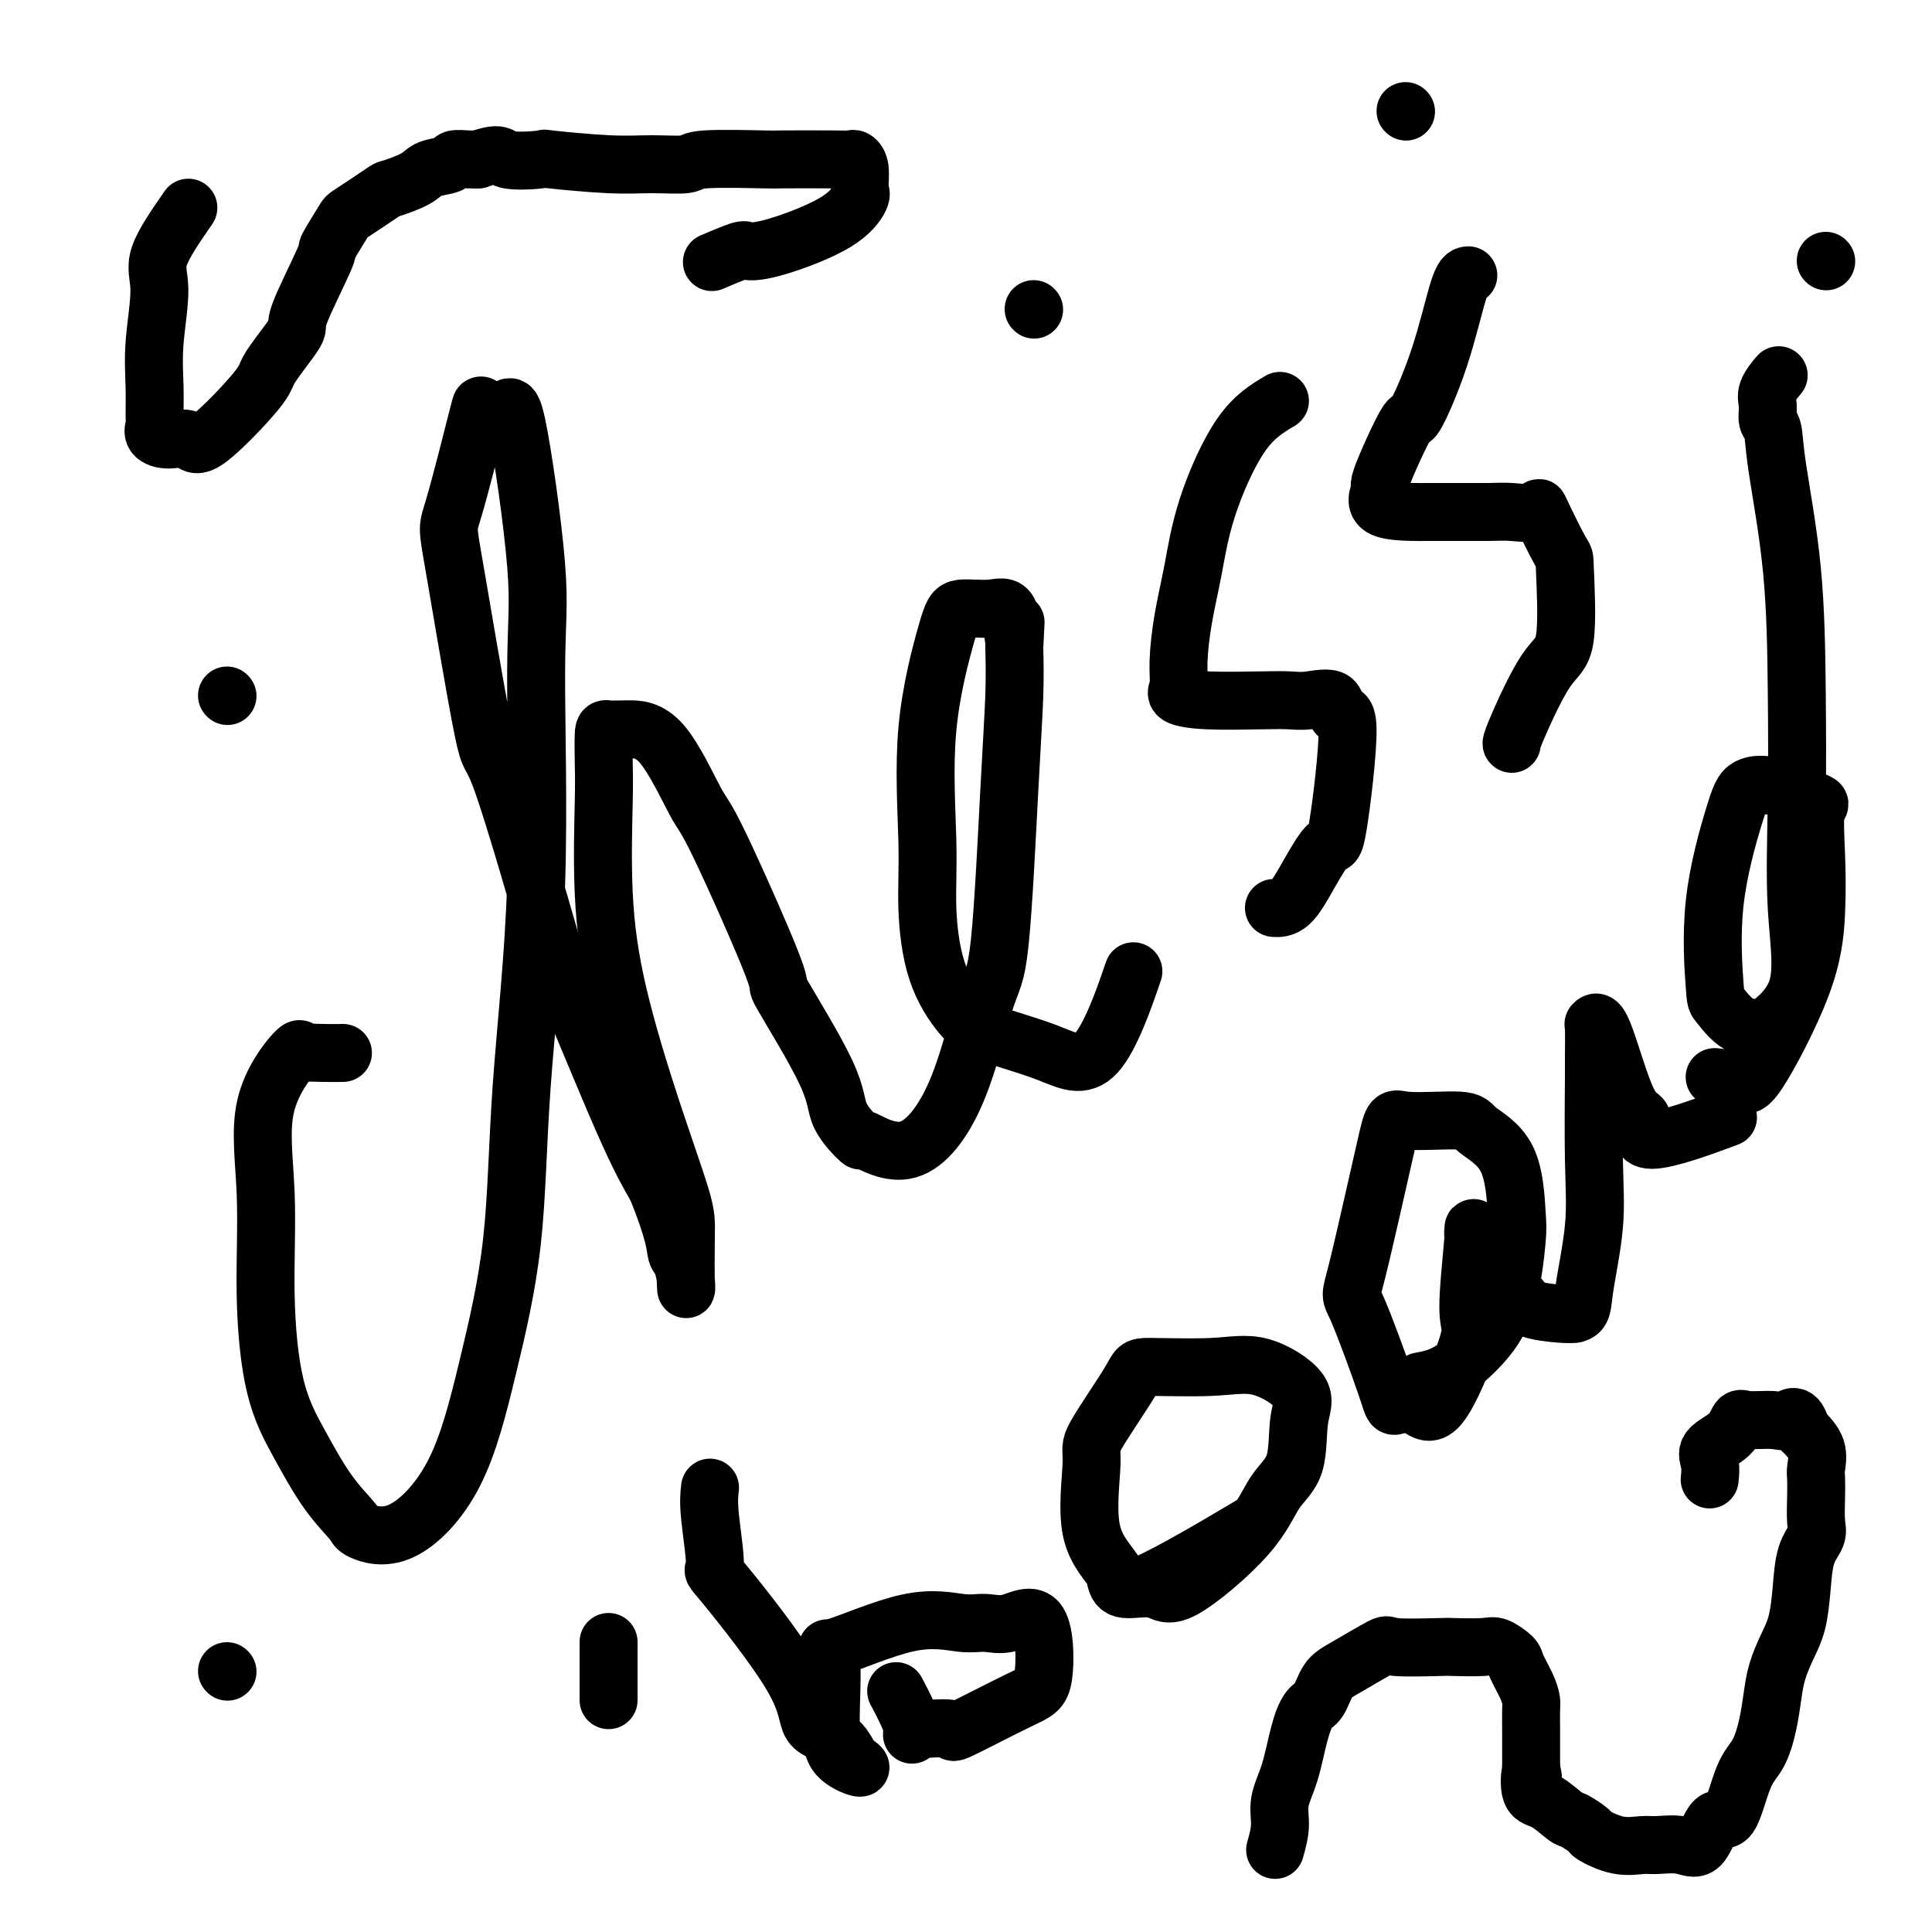<svg viewBox='0 0 400 400' version='1.1' xmlns='http://www.w3.org/2000/svg' xmlns:xlink='http://www.w3.org/1999/xlink'><g fill='none' stroke='#000000' stroke-width='12' stroke-linecap='round' stroke-linejoin='round'><path d='M71,218c-1.273,0.016 -2.546,0.032 -4,0c-1.454,-0.032 -3.089,-0.112 -4,0c-0.911,0.112 -1.096,0.417 -1,0c0.096,-0.417 0.474,-1.557 -1,0c-1.474,1.557 -4.801,5.812 -6,11c-1.199,5.188 -0.269,11.310 0,18c0.269,6.690 -0.124,13.950 0,21c0.124,7.050 0.763,13.891 2,19c1.237,5.109 3.070,8.487 5,12c1.930,3.513 3.957,7.162 6,10c2.043,2.838 4.103,4.866 5,6c0.897,1.134 0.633,1.373 2,2c1.367,0.627 4.367,1.643 8,0c3.633,-1.643 7.899,-5.943 11,-12c3.101,-6.057 5.036,-13.870 7,-22c1.964,-8.130 3.955,-16.577 5,-26c1.045,-9.423 1.142,-19.822 2,-32c0.858,-12.178 2.475,-26.135 3,-42c0.525,-15.865 -0.043,-33.637 0,-44c0.043,-10.363 0.696,-13.317 0,-22c-0.696,-8.683 -2.740,-23.095 -4,-29c-1.260,-5.905 -1.737,-3.302 -3,-2c-1.263,1.302 -3.312,1.304 -4,0c-0.688,-1.304 -0.015,-3.915 -1,0c-0.985,3.915 -3.629,14.356 -5,19c-1.371,4.644 -1.469,3.492 0,12c1.469,8.508 4.506,26.677 6,34c1.494,7.323 1.444,3.799 4,11c2.556,7.201 7.716,25.126 10,33c2.284,7.874 1.692,5.697 4,11c2.308,5.303 7.517,18.087 11,26c3.483,7.913 5.242,10.957 7,14'/><path d='M136,246c3.646,9.062 3.761,11.715 4,13c0.239,1.285 0.600,1.200 1,2c0.400,0.800 0.837,2.485 1,4c0.163,1.515 0.052,2.858 0,1c-0.052,-1.858 -0.046,-6.919 0,-10c0.046,-3.081 0.131,-4.182 -1,-8c-1.131,-3.818 -3.480,-10.353 -6,-18c-2.520,-7.647 -5.211,-16.407 -7,-24c-1.789,-7.593 -2.674,-14.021 -3,-21c-0.326,-6.979 -0.092,-14.511 0,-19c0.092,-4.489 0.041,-5.935 0,-8c-0.041,-2.065 -0.071,-4.749 0,-6c0.071,-1.251 0.243,-1.069 1,-1c0.757,0.069 2.097,0.026 4,0c1.903,-0.026 4.368,-0.035 7,3c2.632,3.035 5.431,9.115 7,12c1.569,2.885 1.908,2.576 5,9c3.092,6.424 8.935,19.580 11,25c2.065,5.420 0.350,3.105 2,6c1.650,2.895 6.663,11.001 9,16c2.337,4.999 1.996,6.892 3,9c1.004,2.108 3.353,4.432 4,5c0.647,0.568 -0.409,-0.621 1,0c1.409,0.621 5.284,3.051 9,2c3.716,-1.051 7.272,-5.583 10,-12c2.728,-6.417 4.626,-14.720 6,-19c1.374,-4.280 2.224,-4.539 3,-12c0.776,-7.461 1.478,-22.124 2,-32c0.522,-9.876 0.863,-14.965 1,-19c0.137,-4.035 0.068,-7.018 0,-10'/><path d='M210,134c0.484,-9.601 0.193,-3.104 0,-2c-0.193,1.104 -0.287,-3.183 -1,-5c-0.713,-1.817 -2.043,-1.162 -4,-1c-1.957,0.162 -4.539,-0.168 -6,0c-1.461,0.168 -1.800,0.835 -3,5c-1.200,4.165 -3.263,11.829 -4,20c-0.737,8.171 -0.150,16.849 0,23c0.150,6.151 -0.137,9.775 0,14c0.137,4.225 0.697,9.052 2,13c1.303,3.948 3.348,7.016 5,9c1.652,1.984 2.909,2.882 6,4c3.091,1.118 8.014,2.454 12,4c3.986,1.546 7.035,3.301 10,0c2.965,-3.301 5.847,-11.657 7,-15c1.153,-3.343 0.576,-1.671 0,0'/><path d='M265,83c-2.666,1.590 -5.331,3.180 -8,7c-2.669,3.820 -5.341,9.870 -7,15c-1.659,5.130 -2.304,9.339 -3,13c-0.696,3.661 -1.441,6.775 -2,10c-0.559,3.225 -0.930,6.563 -1,9c-0.070,2.437 0.162,3.973 0,5c-0.162,1.027 -0.716,1.544 0,2c0.716,0.456 2.704,0.851 6,1c3.296,0.149 7.900,0.054 11,0c3.100,-0.054 4.696,-0.065 6,0c1.304,0.065 2.315,0.205 4,0c1.685,-0.205 4.045,-0.757 5,0c0.955,0.757 0.507,2.822 1,3c0.493,0.178 1.928,-1.532 2,3c0.072,4.532 -1.217,15.305 -2,20c-0.783,4.695 -1.058,3.310 -2,4c-0.942,0.690 -2.552,3.453 -4,6c-1.448,2.547 -2.736,4.878 -4,6c-1.264,1.122 -2.504,1.035 -3,1c-0.496,-0.035 -0.248,-0.017 0,0'/><path d='M304,57c-0.539,0.054 -1.078,0.107 -2,3c-0.922,2.893 -2.227,8.624 -4,14c-1.773,5.376 -4.014,10.397 -5,12c-0.986,1.603 -0.716,-0.212 -2,2c-1.284,2.212 -4.121,8.449 -5,11c-0.879,2.551 0.202,1.415 0,2c-0.202,0.585 -1.685,2.891 0,4c1.685,1.109 6.539,1.021 11,1c4.461,-0.021 8.530,0.024 11,0c2.470,-0.024 3.341,-0.117 5,0c1.659,0.117 4.107,0.444 5,0c0.893,-0.444 0.230,-1.660 1,0c0.770,1.660 2.973,6.196 4,8c1.027,1.804 0.878,0.876 1,4c0.122,3.124 0.516,10.301 0,14c-0.516,3.699 -1.942,3.919 -4,7c-2.058,3.081 -4.746,9.022 -6,12c-1.254,2.978 -1.072,2.994 -1,3c0.072,0.006 0.036,0.003 0,0'/><path d='M147,308c-0.160,1.391 -0.320,2.782 0,6c0.320,3.218 1.121,8.263 1,10c-0.121,1.737 -1.164,0.164 2,4c3.164,3.836 10.534,13.079 14,19c3.466,5.921 3.027,8.520 4,10c0.973,1.480 3.358,1.842 5,3c1.642,1.158 2.541,3.110 3,4c0.459,0.890 0.479,0.716 1,1c0.521,0.284 1.542,1.027 1,1c-0.542,-0.027 -2.649,-0.825 -4,-2c-1.351,-1.175 -1.947,-2.728 -2,-7c-0.053,-4.272 0.439,-11.265 0,-14c-0.439,-2.735 -1.807,-1.214 1,-2c2.807,-0.786 9.789,-3.881 15,-5c5.211,-1.119 8.652,-0.262 11,0c2.348,0.262 3.603,-0.072 5,0c1.397,0.072 2.936,0.550 5,0c2.064,-0.550 4.652,-2.127 6,0c1.348,2.127 1.455,7.957 1,11c-0.455,3.043 -1.472,3.300 -5,5c-3.528,1.700 -9.565,4.842 -12,6c-2.435,1.158 -1.267,0.331 -2,0c-0.733,-0.331 -3.366,-0.165 -6,0'/><path d='M191,358c-3.369,1.345 -1.792,1.708 -2,0c-0.208,-1.708 -2.202,-5.488 -3,-7c-0.798,-1.512 -0.399,-0.756 0,0'/><path d='M231,327c0.253,0.917 0.506,1.835 2,2c1.494,0.165 4.229,-0.422 6,0c1.771,0.422 2.578,1.853 6,0c3.422,-1.853 9.459,-6.990 13,-11c3.541,-4.010 4.586,-6.893 6,-9c1.414,-2.107 3.199,-3.436 4,-6c0.801,-2.564 0.620,-6.362 1,-9c0.380,-2.638 1.320,-4.118 0,-6c-1.320,-1.882 -4.901,-4.168 -8,-5c-3.099,-0.832 -5.715,-0.210 -10,0c-4.285,0.210 -10.239,0.006 -13,0c-2.761,-0.006 -2.329,0.184 -4,3c-1.671,2.816 -5.443,8.258 -7,11c-1.557,2.742 -0.897,2.785 -1,6c-0.103,3.215 -0.970,9.602 0,14c0.970,4.398 3.775,6.808 5,9c1.225,2.192 0.868,4.167 6,2c5.132,-2.167 15.752,-8.476 20,-11c4.248,-2.524 2.124,-1.262 0,0'/><path d='M294,286c1.879,-0.349 3.758,-0.698 6,-2c2.242,-1.302 4.848,-3.558 7,-6c2.152,-2.442 3.851,-5.070 5,-9c1.149,-3.930 1.747,-9.162 2,-12c0.253,-2.838 0.162,-3.280 0,-6c-0.162,-2.720 -0.395,-7.716 -2,-11c-1.605,-3.284 -4.581,-4.856 -6,-6c-1.419,-1.144 -1.282,-1.859 -4,-2c-2.718,-0.141 -8.290,0.291 -11,0c-2.710,-0.291 -2.558,-1.307 -4,5c-1.442,6.307 -4.480,19.935 -6,26c-1.520,6.065 -1.523,4.565 0,8c1.523,3.435 4.571,11.803 6,16c1.429,4.197 1.240,4.223 2,4c0.760,-0.223 2.470,-0.694 4,0c1.530,0.694 2.879,2.553 5,0c2.121,-2.553 5.014,-9.519 6,-13c0.986,-3.481 0.065,-3.477 0,-7c-0.065,-3.523 0.727,-10.573 1,-14c0.273,-3.427 0.026,-3.230 0,-2c-0.026,1.230 0.167,3.493 2,6c1.833,2.507 5.306,5.260 7,7c1.694,1.740 1.610,2.469 3,3c1.390,0.531 4.254,0.866 6,1c1.746,0.134 2.373,0.067 3,0'/><path d='M326,272c1.724,-0.345 1.534,-1.708 2,-5c0.466,-3.292 1.589,-8.512 2,-13c0.411,-4.488 0.109,-8.245 0,-14c-0.109,-5.755 -0.026,-13.510 0,-17c0.026,-3.490 -0.006,-2.717 0,-4c0.006,-1.283 0.049,-4.622 0,-6c-0.049,-1.378 -0.191,-0.795 0,-1c0.191,-0.205 0.716,-1.198 2,2c1.284,3.198 3.327,10.586 5,14c1.673,3.414 2.974,2.853 3,4c0.026,1.147 -1.224,4.001 2,4c3.224,-0.001 10.921,-2.857 14,-4c3.079,-1.143 1.539,-0.571 0,0'/><path d='M355,223c1.909,0.204 3.818,0.408 5,1c1.182,0.592 1.635,1.573 4,-2c2.365,-3.573 6.640,-11.701 9,-18c2.360,-6.299 2.804,-10.770 3,-15c0.196,-4.230 0.145,-8.218 0,-12c-0.145,-3.782 -0.382,-7.358 0,-9c0.382,-1.642 1.383,-1.348 0,-2c-1.383,-0.652 -5.152,-2.248 -8,-3c-2.848,-0.752 -4.776,-0.661 -6,0c-1.224,0.661 -1.743,1.890 -3,6c-1.257,4.110 -3.253,11.100 -4,18c-0.747,6.900 -0.246,13.710 0,17c0.246,3.290 0.236,3.060 1,4c0.764,0.940 2.302,3.050 4,4c1.698,0.950 3.555,0.740 4,1c0.445,0.260 -0.521,0.988 1,0c1.521,-0.988 5.531,-3.694 7,-8c1.469,-4.306 0.397,-10.212 0,-17c-0.397,-6.788 -0.119,-14.460 0,-22c0.119,-7.540 0.081,-14.950 0,-23c-0.081,-8.050 -0.203,-16.740 -1,-25c-0.797,-8.260 -2.268,-16.088 -3,-21c-0.732,-4.912 -0.725,-6.907 -1,-8c-0.275,-1.093 -0.833,-1.285 -1,-2c-0.167,-0.715 0.058,-1.955 0,-3c-0.058,-1.045 -0.400,-1.897 0,-3c0.400,-1.103 1.543,-2.458 2,-3c0.457,-0.542 0.229,-0.271 0,0'/><path d='M39,43c-2.566,3.707 -5.133,7.413 -6,10c-0.867,2.587 -0.036,4.054 0,7c0.036,2.946 -0.725,7.370 -1,11c-0.275,3.630 -0.066,6.466 0,9c0.066,2.534 -0.011,4.768 0,6c0.011,1.232 0.110,1.464 0,2c-0.110,0.536 -0.428,1.377 0,2c0.428,0.623 1.602,1.028 3,1c1.398,-0.028 3.021,-0.488 4,0c0.979,0.488 1.315,1.924 4,0c2.685,-1.924 7.719,-7.207 10,-10c2.281,-2.793 1.810,-3.098 3,-5c1.190,-1.902 4.043,-5.403 5,-7c0.957,-1.597 0.020,-1.289 1,-4c0.980,-2.711 3.878,-8.440 5,-11c1.122,-2.560 0.468,-1.952 1,-3c0.532,-1.048 2.251,-3.751 3,-5c0.749,-1.249 0.530,-1.045 2,-2c1.470,-0.955 4.629,-3.068 6,-4c1.371,-0.932 0.953,-0.684 2,-1c1.047,-0.316 3.558,-1.195 5,-2c1.442,-0.805 1.815,-1.536 3,-2c1.185,-0.464 3.184,-0.660 4,-1c0.816,-0.340 0.451,-0.822 1,-1c0.549,-0.178 2.014,-0.051 3,0c0.986,0.051 1.493,0.025 2,0'/><path d='M99,33c4.945,-1.706 4.307,-0.472 6,0c1.693,0.472 5.715,0.180 7,0c1.285,-0.180 -0.168,-0.248 2,0c2.168,0.248 7.955,0.813 12,1c4.045,0.187 6.346,-0.002 9,0c2.654,0.002 5.659,0.197 7,0c1.341,-0.197 1.017,-0.784 4,-1c2.983,-0.216 9.271,-0.059 12,0c2.729,0.059 1.898,0.020 4,0c2.102,-0.020 7.137,-0.019 10,0c2.863,0.019 3.554,0.058 4,0c0.446,-0.058 0.647,-0.212 1,0c0.353,0.212 0.858,0.789 1,2c0.142,1.211 -0.078,3.057 0,4c0.078,0.943 0.453,0.983 0,2c-0.453,1.017 -1.733,3.012 -5,5c-3.267,1.988 -8.519,3.969 -12,5c-3.481,1.031 -5.191,1.111 -6,1c-0.809,-0.111 -0.718,-0.415 -2,0c-1.282,0.415 -3.938,1.547 -5,2c-1.062,0.453 -0.531,0.226 0,0'/><path d='M264,383c0.470,-1.674 0.941,-3.349 1,-5c0.059,-1.651 -0.293,-3.280 0,-5c0.293,-1.720 1.233,-3.532 2,-6c0.767,-2.468 1.363,-5.593 2,-8c0.637,-2.407 1.317,-4.096 2,-5c0.683,-0.904 1.369,-1.023 2,-2c0.631,-0.977 1.207,-2.812 2,-4c0.793,-1.188 1.805,-1.730 4,-3c2.195,-1.270 5.575,-3.268 7,-4c1.425,-0.732 0.894,-0.198 3,0c2.106,0.198 6.848,0.059 9,0c2.152,-0.059 1.713,-0.040 3,0c1.287,0.040 4.299,0.100 6,0c1.701,-0.100 2.092,-0.360 3,0c0.908,0.360 2.334,1.340 3,2c0.666,0.660 0.571,0.999 1,2c0.429,1.001 1.383,2.664 2,4c0.617,1.336 0.897,2.345 1,3c0.103,0.655 0.027,0.957 0,2c-0.027,1.043 -0.007,2.829 0,4c0.007,1.171 0.002,1.728 0,2c-0.002,0.272 -0.001,0.258 0,1c0.001,0.742 0.000,2.238 0,3c-0.000,0.762 -0.000,0.789 0,1c0.000,0.211 0.000,0.605 0,1'/><path d='M317,366c0.652,3.562 0.280,0.967 0,1c-0.280,0.033 -0.470,2.696 0,4c0.470,1.304 1.600,1.251 3,2c1.400,0.749 3.069,2.299 4,3c0.931,0.701 1.124,0.552 2,1c0.876,0.448 2.434,1.494 3,2c0.566,0.506 0.139,0.474 1,1c0.861,0.526 3.010,1.610 5,2c1.990,0.390 3.820,0.085 5,0c1.180,-0.085 1.708,0.051 3,0c1.292,-0.051 3.346,-0.289 5,0c1.654,0.289 2.908,1.104 4,0c1.092,-1.104 2.022,-4.128 3,-5c0.978,-0.872 2.002,0.406 3,-1c0.998,-1.406 1.968,-5.498 3,-8c1.032,-2.502 2.125,-3.414 3,-5c0.875,-1.586 1.534,-3.846 2,-6c0.466,-2.154 0.741,-4.201 1,-6c0.259,-1.799 0.502,-3.349 1,-5c0.498,-1.651 1.251,-3.404 2,-5c0.749,-1.596 1.493,-3.034 2,-5c0.507,-1.966 0.777,-4.461 1,-7c0.223,-2.539 0.400,-5.121 1,-7c0.600,-1.879 1.624,-3.054 2,-4c0.376,-0.946 0.103,-1.663 0,-3c-0.103,-1.337 -0.036,-3.295 0,-5c0.036,-1.705 0.041,-3.158 0,-4c-0.041,-0.842 -0.126,-1.073 0,-2c0.126,-0.927 0.465,-2.551 0,-4c-0.465,-1.449 -1.732,-2.725 -3,-4'/><path d='M373,296c-1.035,-3.854 -2.123,-2.488 -3,-2c-0.877,0.488 -1.542,0.098 -3,0c-1.458,-0.098 -3.707,0.098 -5,0c-1.293,-0.098 -1.628,-0.488 -2,0c-0.372,0.488 -0.779,1.855 -2,3c-1.221,1.145 -3.255,2.070 -4,3c-0.745,0.930 -0.201,1.866 0,3c0.201,1.134 0.057,2.467 0,3c-0.057,0.533 -0.029,0.267 0,0'/><path d='M47,346c0.000,0.000 0.100,0.100 0.1,0.1'/><path d='M126,352c0.000,-4.583 0.000,-9.167 0,-11c0.000,-1.833 0.000,-0.917 0,0'/><path d='M47,144c0.000,0.000 0.100,0.100 0.1,0.1'/><path d='M214,64c0.000,0.000 0.100,0.100 0.1,0.1'/><path d='M291,23c0.000,0.000 0.100,0.100 0.1,0.1'/><path d='M378,54c0.000,0.000 0.100,0.100 0.1,0.1'/></g>
</svg>